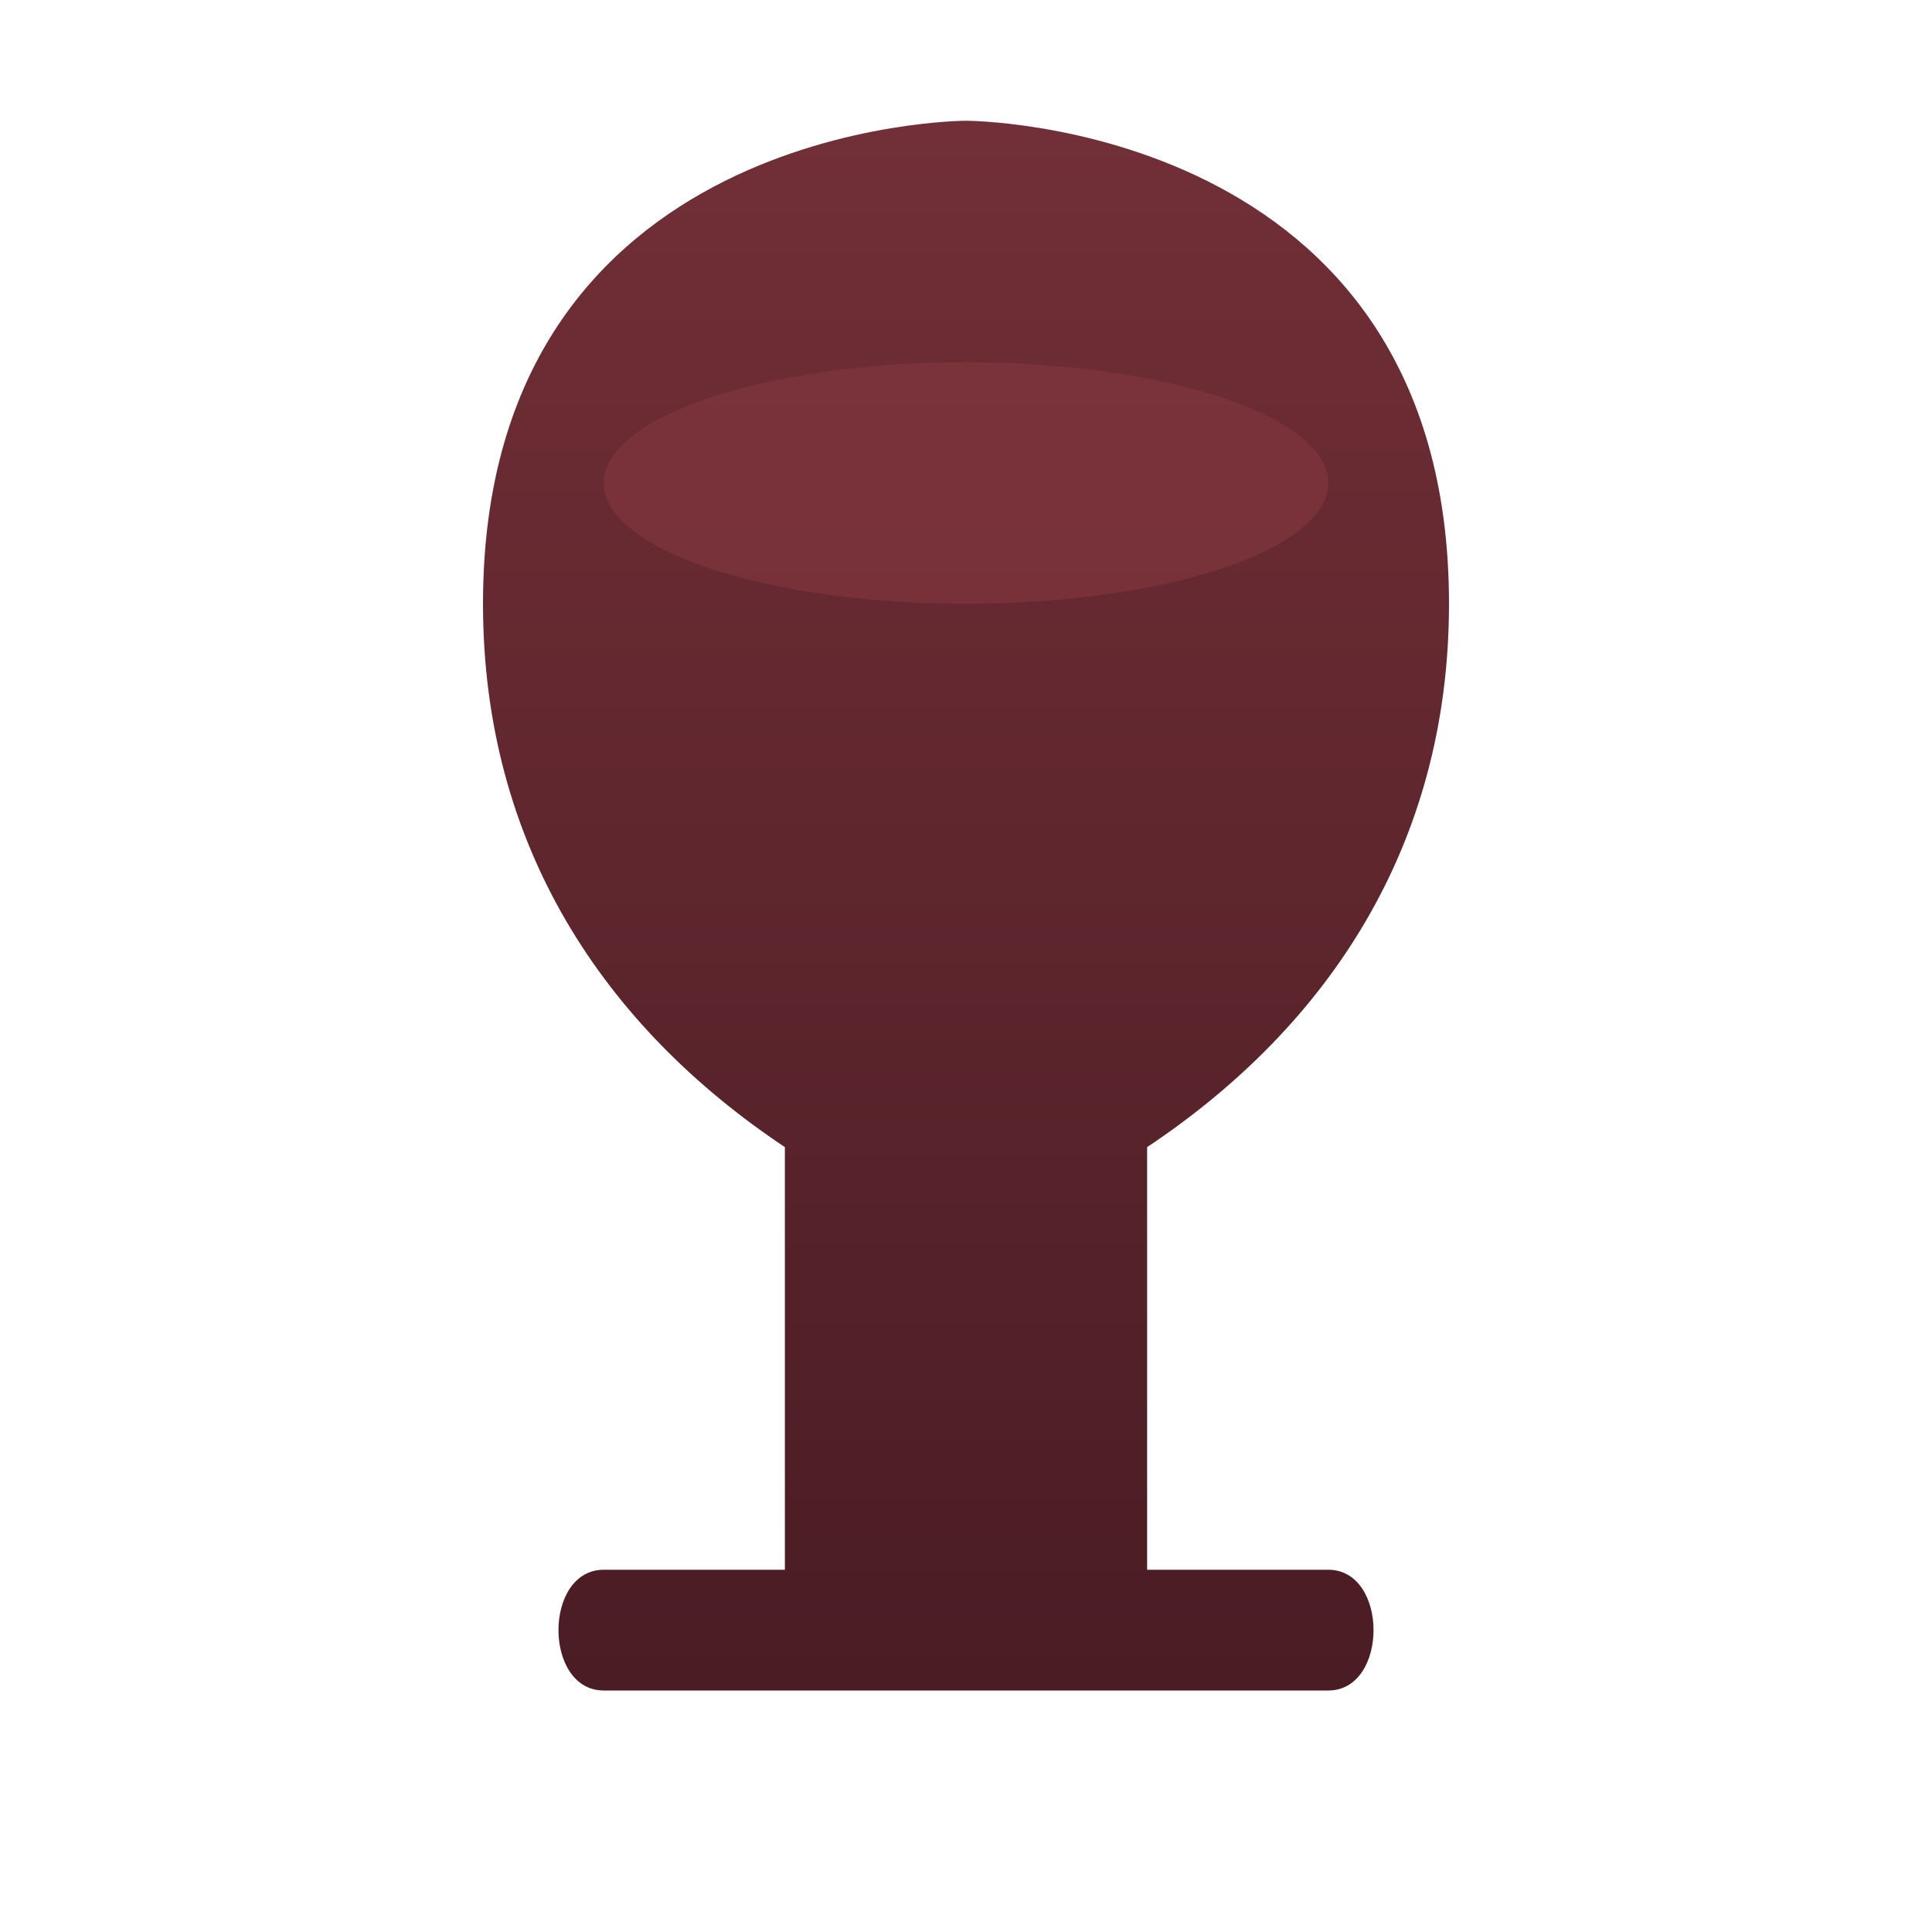 <svg xmlns="http://www.w3.org/2000/svg" width="32" height="32" viewBox="0 0 32 32">
  <defs>
    <linearGradient id="wine" x1="0%" y1="0%" x2="0%" y2="100%">
      <stop offset="0%" style="stop-color:#722F37"/>
      <stop offset="100%" style="stop-color:#4A1C23"/>
    </linearGradient>
  </defs>
  <path d="M16 2 C16 2 8 2 8 10 C8 14 10 17 13 19 L13 26 L10 26 C9 26 9 28 10 28 L22 28 C23 28 23 26 22 26 L19 26 L19 19 C22 17 24 14 24 10 C24 2 16 2 16 2 Z" fill="url(#wine)"/>
  <ellipse cx="16" cy="8" rx="6" ry="2" fill="#8B3A42" opacity="0.5"/>
</svg>

